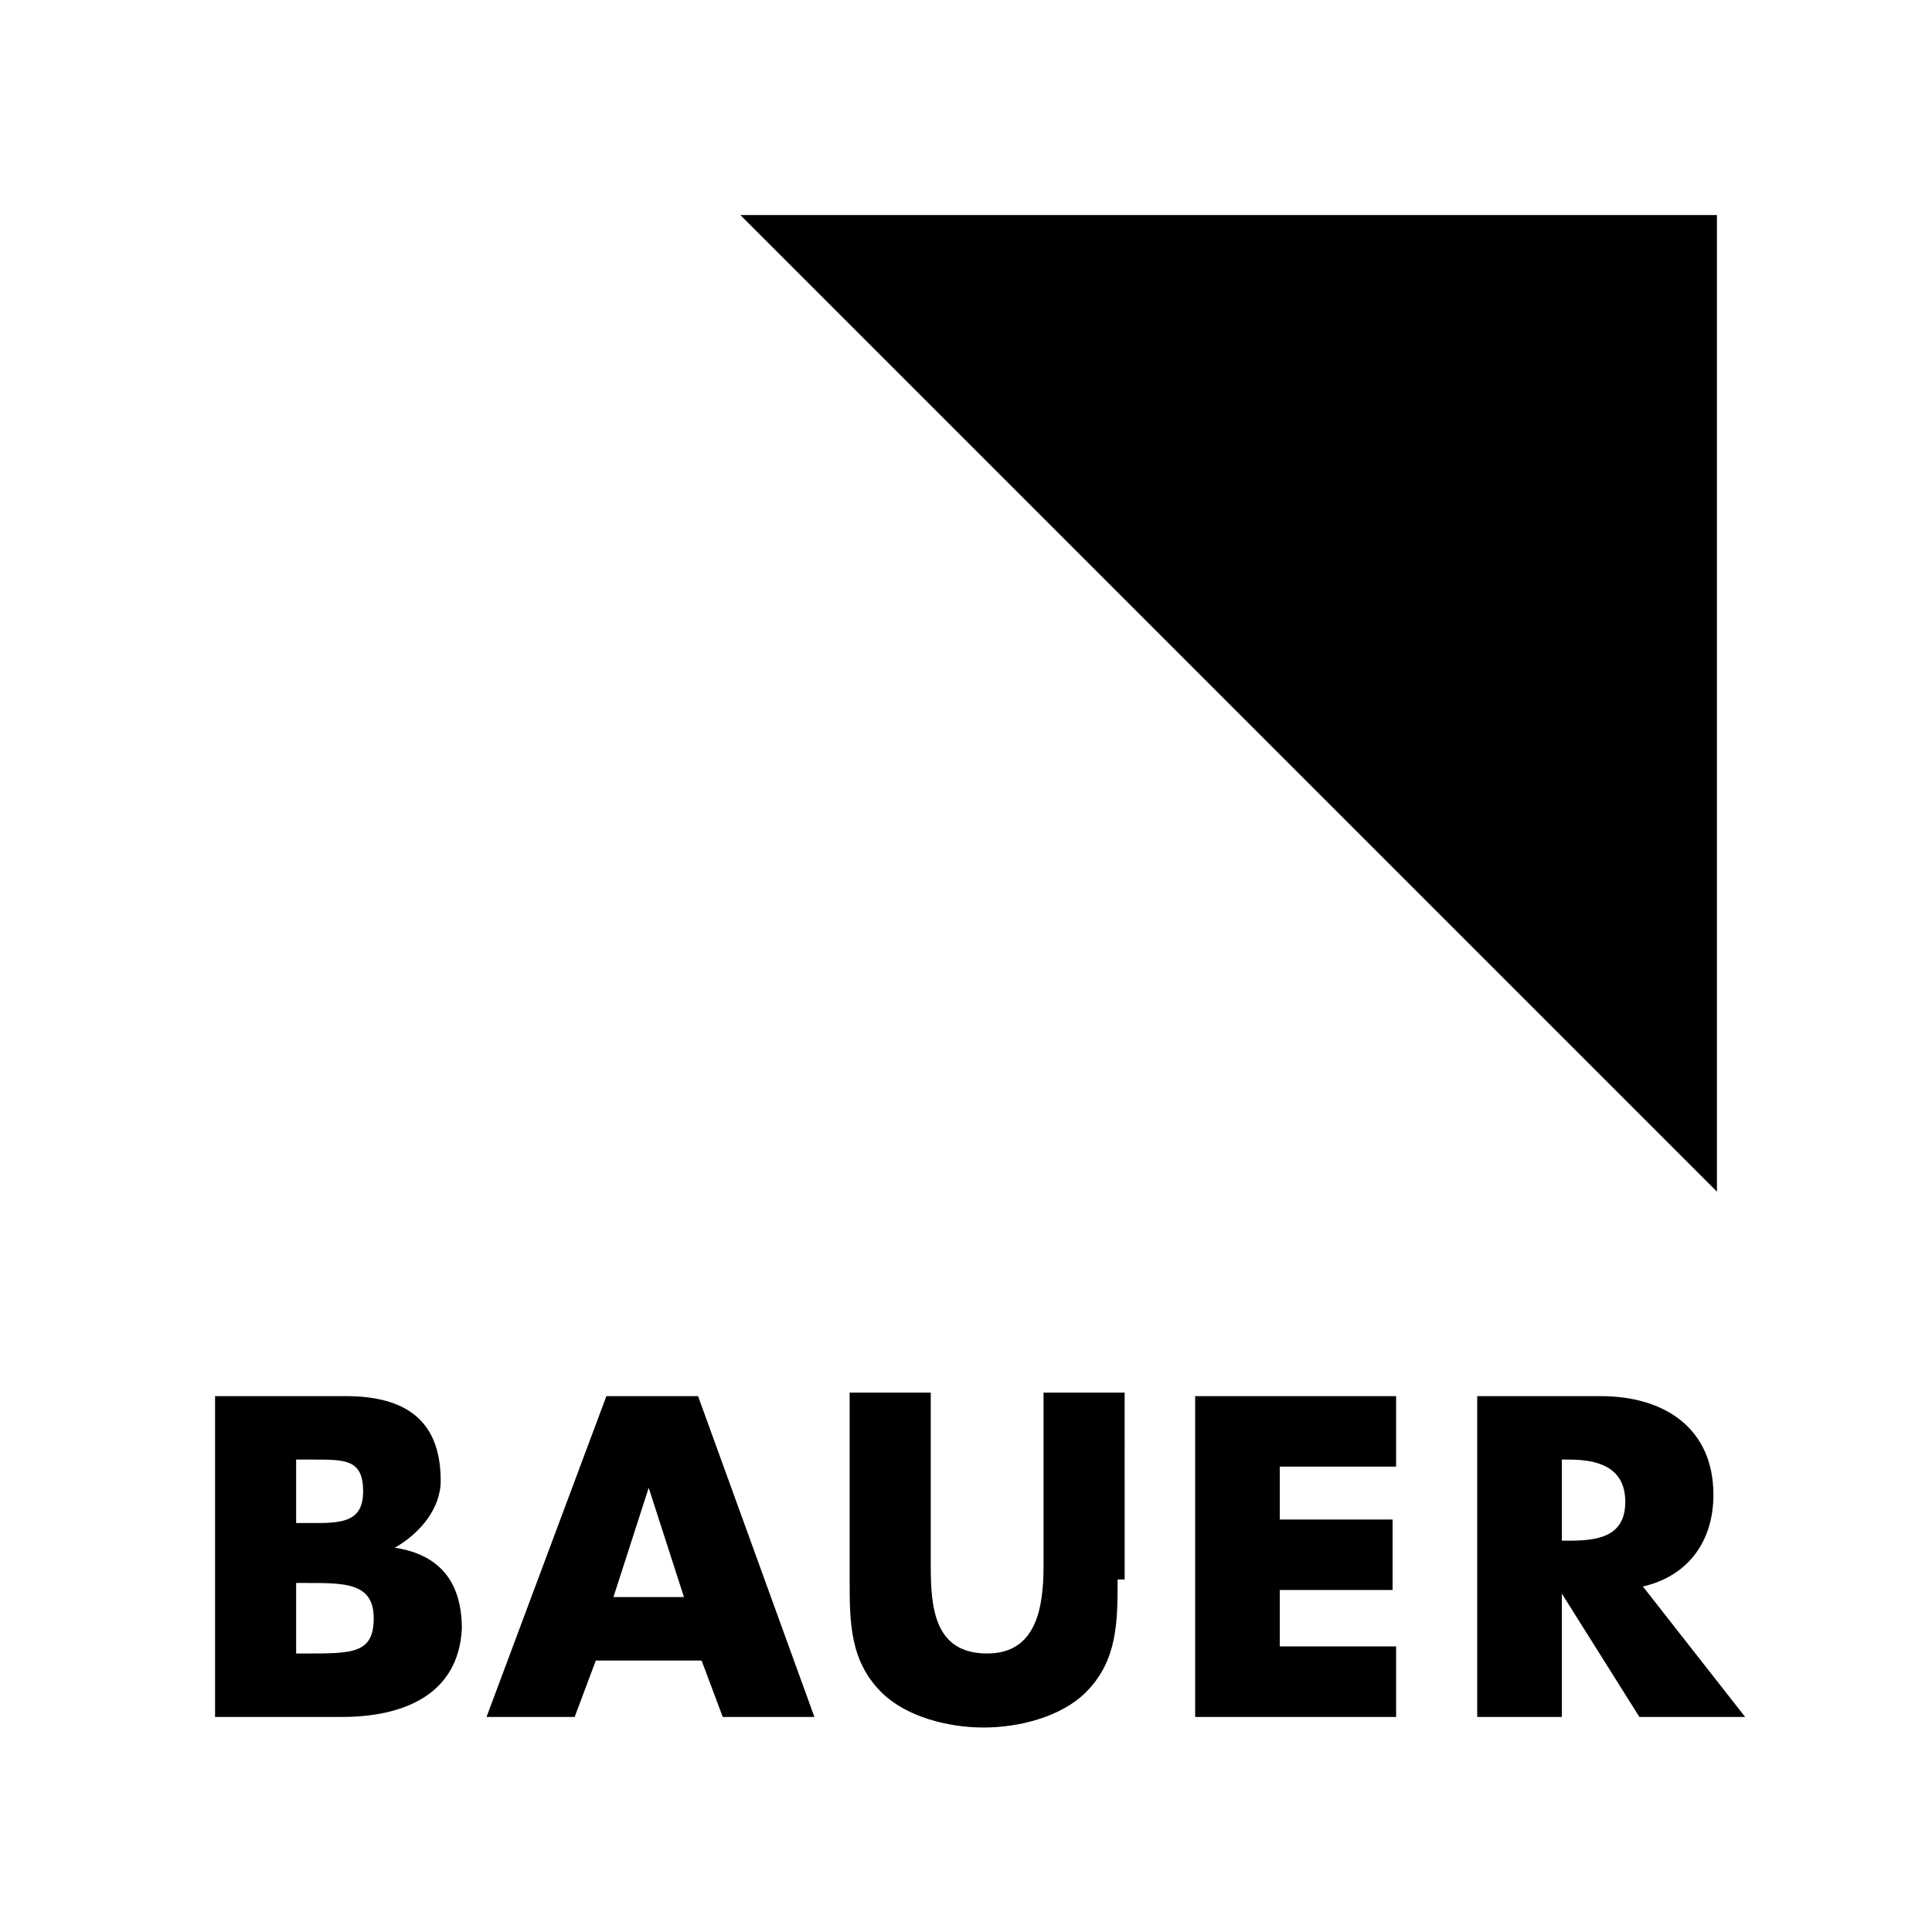 <?xml version="1.0" encoding="utf-8"?>
<!-- Generator: Adobe Illustrator 25.2.1, SVG Export Plug-In . SVG Version: 6.00 Build 0)  -->
<svg version="1.1" id="Layer_1" xmlns="http://www.w3.org/2000/svg" xmlns:xlink="http://www.w3.org/1999/xlink" x="0px" y="0px"
	 viewBox="0 0 54.8 54.8" style="enable-background:new 0 0 54.8 54.8;" xml:space="preserve">
<style type="text/css">
	.st0{fill:#FFFFFF;}
</style>
<rect x="0" y="0" width="54.8" height="54.8"/>
<g>
	<path class="st0" d="M8.7,44.9H8.4v2h0.3c1.3,0,1.9,0,1.9-1C10.6,44.9,9.8,44.9,8.7,44.9z"/>
	<polygon class="st0" points="18.4,42.2 17.4,45.3 19.4,45.3 18.4,42.2 	"/>
	<path class="st0" d="M44.5,41.4h-0.2v2.3h0.2c0.8,0,1.6-0.1,1.6-1.1C46.1,41.6,45.3,41.4,44.5,41.4z"/>
	<path class="st0" d="M0,0v54.8h54.8V0H0z M48.7,6.1v27.7L21,6.1H48.7z M9.7,48.7H6.1v-9.1h3.7c1.6,0,2.7,0.6,2.7,2.4
		c0,0.8-0.6,1.5-1.3,1.9v0c1.3,0.2,1.9,1,1.9,2.3C13,48.1,11.4,48.7,9.7,48.7z M20.5,48.7l-0.6-1.6h-3l-0.6,1.6h-2.5l3.4-9.1h2.6
		l3.3,9.1H20.5z M31.7,44.8c0,1.2,0,2.3-0.9,3.2c-0.7,0.7-1.9,1-2.9,1c-1,0-2.2-0.3-2.9-1c-0.9-0.9-0.9-2-0.9-3.2v-5.3h2.3v4.9
		c0,1.2,0.1,2.5,1.6,2.5c1.4,0,1.6-1.3,1.6-2.5v-4.9h2.3V44.8z M39.6,41.6h-3.3v1.5h3.2v2h-3.2v1.6h3.3v2h-5.7v-9.1h5.7V41.6z
		 M46.5,48.7l-2.2-3.5h0v3.5h-2.4v-9.1h3.5c1.8,0,3.2,0.9,3.2,2.8c0,1.3-0.7,2.3-2,2.6l2.9,3.7H46.5z"/>
	<path class="st0" d="M10.3,42.3c0-0.9-0.5-0.9-1.4-0.9H8.4v1.8H9C9.8,43.2,10.3,43.1,10.3,42.3z"/>
</g>
</svg>
